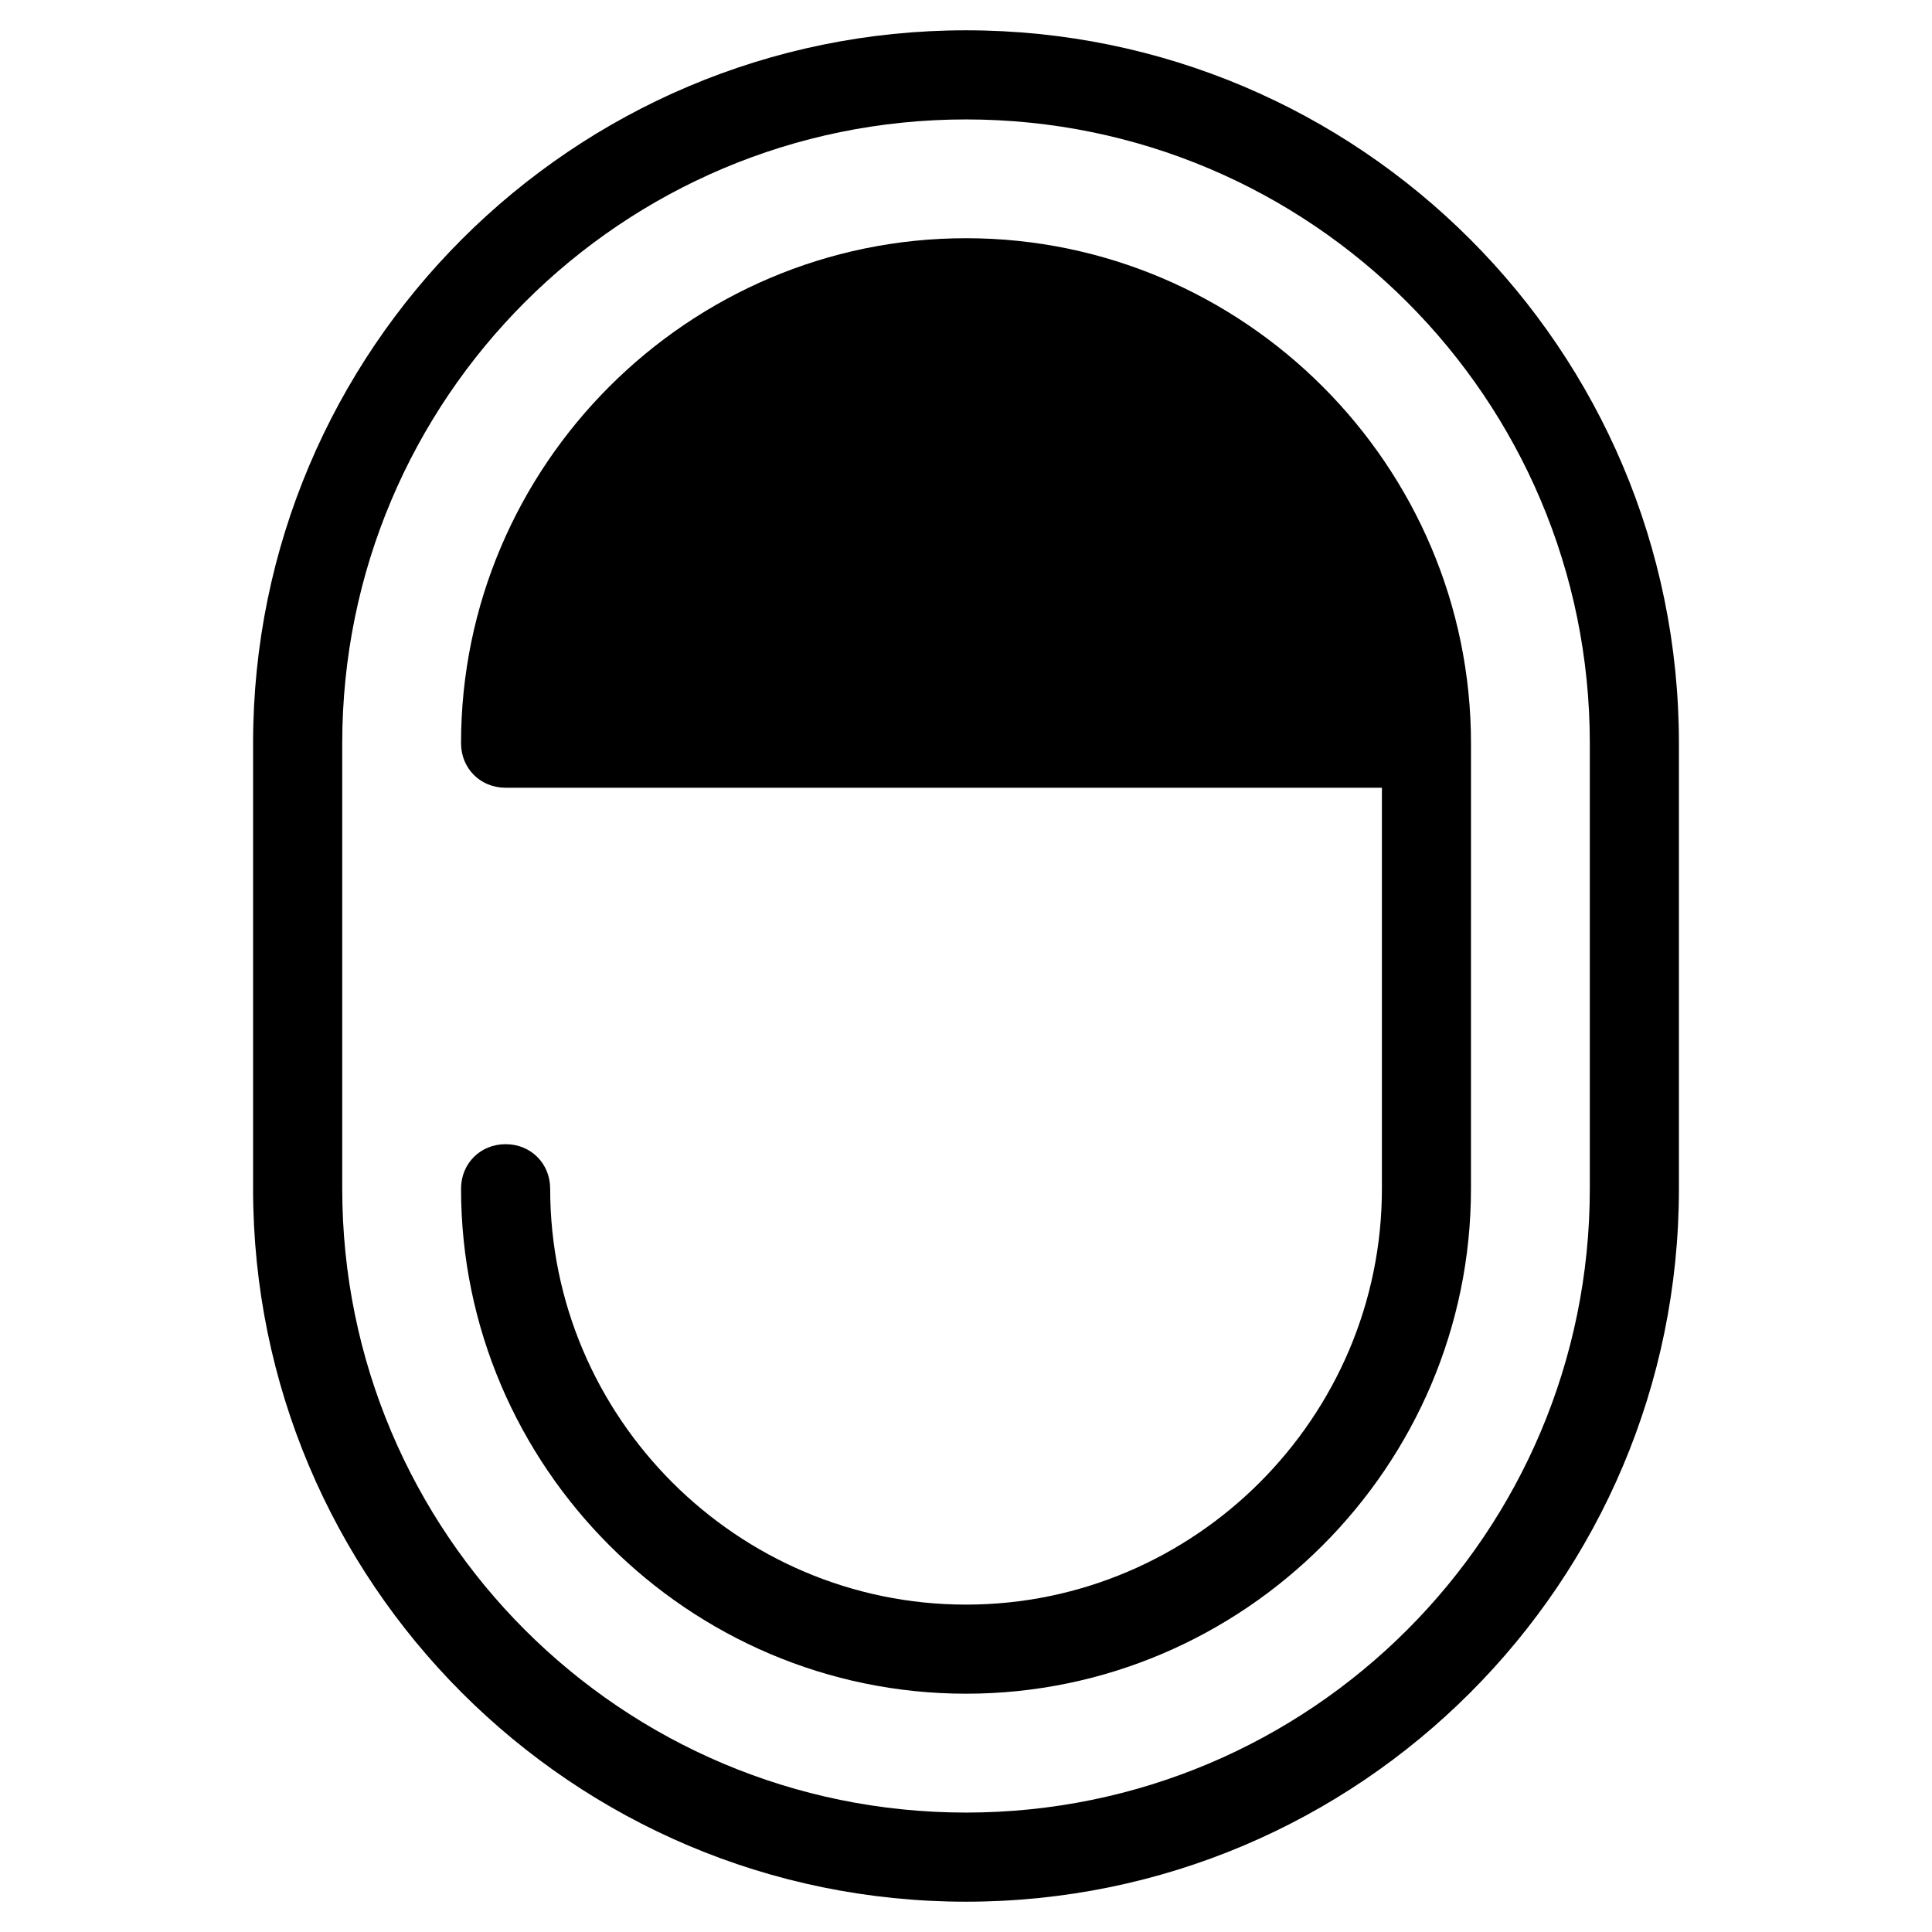 <?xml version="1.0" encoding="UTF-8"?>
<!-- Uploaded to: ICON Repo, www.svgrepo.com, Generator: ICON Repo Mixer Tools -->
<svg fill="#000000" width="800px" height="800px" version="1.1" viewBox="144 144 512 512" xmlns="http://www.w3.org/2000/svg">
 <g>
  <path d="m588.93 340.96c0-104.3-84.625-188.93-188.93-188.93-104.3 0.004-188.93 84.625-188.93 188.93v118.08c0 104.3 84.625 188.93 188.93 188.93s188.93-84.625 188.93-188.93zm-23.613 118.08c0 91.316-73.996 165.31-165.31 165.31s-165.31-73.996-165.31-165.31v-118.08c0-91.312 73.996-165.31 165.31-165.31s165.31 73.996 165.31 165.31z"/>
  <path d="m400 207.13c-73.602 0-133.82 60.223-133.82 133.82 0 6.691 5.117 11.809 11.809 11.809h232.23v106.27c0 60.613-49.594 110.21-110.21 110.21-60.621 0-110.21-49.594-110.21-110.21 0-6.691-5.117-11.809-11.809-11.809-6.691 0-11.809 5.117-11.809 11.809 0 73.602 60.223 133.82 133.82 133.82 73.602 0 133.82-60.223 133.82-133.82l0.004-118.08c0-73.602-60.223-133.82-133.82-133.82z"/>
 </g>
</svg>